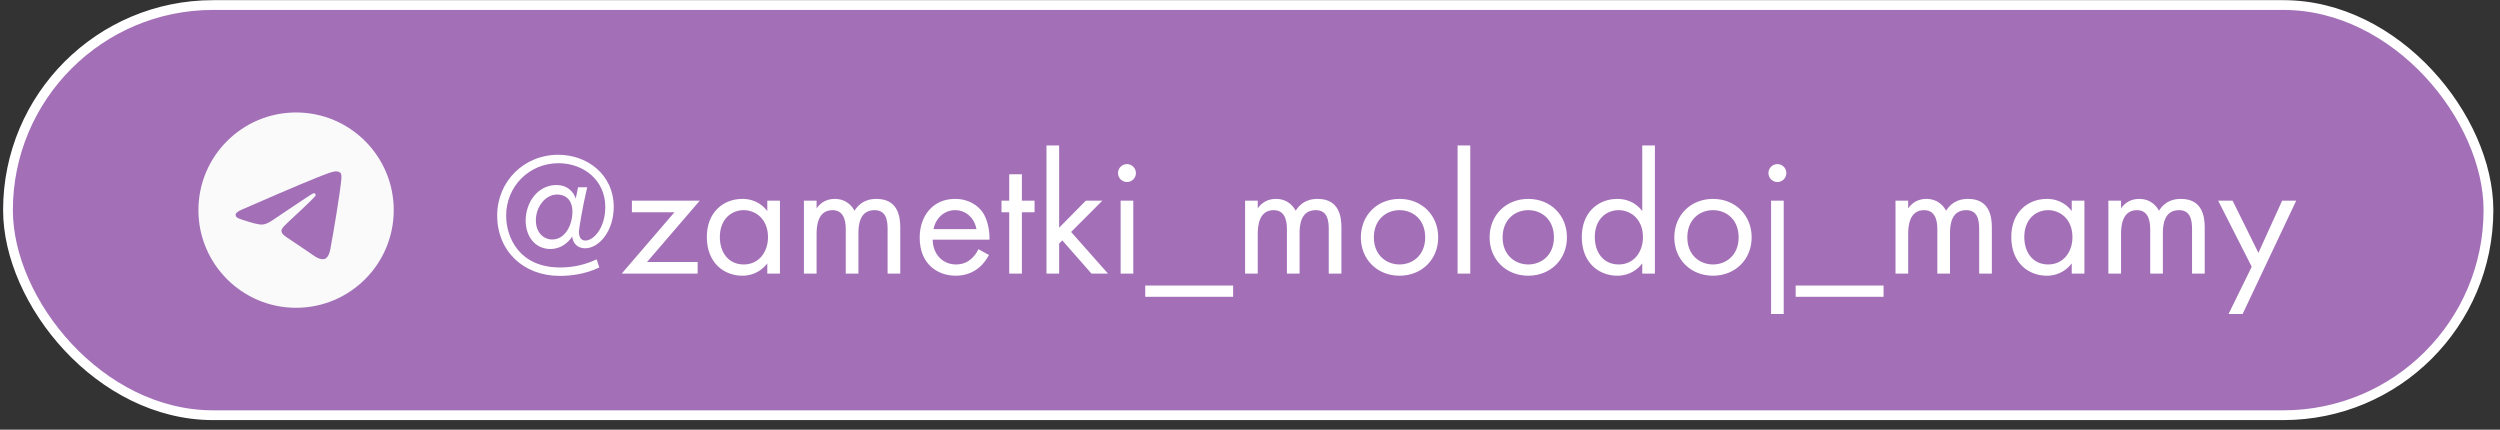 <?xml version="1.0" encoding="UTF-8"?> <svg xmlns="http://www.w3.org/2000/svg" width="256" height="44" viewBox="0 0 256 44" fill="none"><rect x="0" y="0" width="256" height="44" fill="#333333" stroke="none"/><rect x="0.818" y="0.517" width="254" height="42" rx="21" fill="#A370B8"></rect><rect x="0.818" y="0.517" width="254" height="42" rx="21" stroke="white"></rect><path d="M30.318 11.517C24.798 11.517 20.318 15.997 20.318 21.517C20.318 27.037 24.798 31.517 30.318 31.517C35.838 31.517 40.318 27.037 40.318 21.517C40.318 15.997 35.838 11.517 30.318 11.517ZM34.958 18.317C34.808 19.897 34.158 23.737 33.828 25.507C33.688 26.257 33.408 26.507 33.148 26.537C32.568 26.587 32.128 26.157 31.568 25.787C30.688 25.207 30.188 24.847 29.338 24.287C28.348 23.637 28.988 23.277 29.558 22.697C29.708 22.547 32.268 20.217 32.318 20.007C32.325 19.975 32.324 19.942 32.316 19.91C32.307 19.879 32.291 19.85 32.268 19.827C32.208 19.777 32.128 19.797 32.058 19.807C31.968 19.827 30.568 20.757 27.838 22.597C27.438 22.867 27.078 23.007 26.758 22.997C26.398 22.987 25.718 22.797 25.208 22.627C24.578 22.427 24.088 22.317 24.128 21.967C24.148 21.787 24.398 21.607 24.868 21.417C27.788 20.147 29.728 19.307 30.698 18.907C33.478 17.747 34.048 17.547 34.428 17.547C34.508 17.547 34.698 17.567 34.818 17.667C34.918 17.747 34.948 17.857 34.958 17.937C34.948 17.997 34.968 18.177 34.958 18.317Z" fill="#FAFAFA"></path><path d="M58.958 20.331L59.192 19.179H60.128C59.624 21.303 59.318 23.301 59.282 23.661C59.282 23.715 59.282 23.751 59.282 23.805C59.3 24.057 59.354 24.633 59.948 24.633C60.794 24.633 61.982 23.337 61.982 21.195C61.982 18.477 59.804 16.713 57.176 16.713C54.188 16.713 51.83 19.089 51.83 22.077C51.83 24.345 53.198 27.387 57.338 27.387C58.184 27.387 59.516 27.297 61.1 26.559L61.37 27.387C59.912 28.089 58.4 28.251 57.32 28.251C53.594 28.251 50.912 25.713 50.912 22.059C50.912 18.585 53.648 15.849 57.158 15.849C60.218 15.849 62.846 17.955 62.846 21.177C62.846 23.679 61.334 25.425 59.912 25.425C59.174 25.425 58.652 24.939 58.598 24.219C58.436 24.471 57.716 25.497 56.348 25.497C54.8 25.497 53.828 24.201 53.828 22.599C53.828 20.673 55.106 18.945 56.978 18.945C58.076 18.945 58.706 19.593 58.958 20.331ZM56.546 24.525C57.824 24.525 58.616 23.121 58.616 21.663C58.616 20.403 57.842 19.917 57.068 19.917C55.808 19.917 54.872 21.213 54.872 22.563C54.872 23.859 55.7 24.525 56.546 24.525ZM71.656 20.547L66.255 26.829H71.439V28.017H63.663L69.064 21.735H64.707V20.547H71.656ZM78.571 21.609V20.547H79.867V28.017H78.571V26.973C78.139 27.531 77.329 28.233 76.015 28.233C74.125 28.233 72.379 26.901 72.379 24.273C72.379 21.699 74.107 20.367 76.015 20.367C77.455 20.367 78.229 21.159 78.571 21.609ZM76.159 21.519C74.881 21.519 73.711 22.455 73.711 24.273C73.711 25.875 74.611 27.081 76.159 27.081C77.743 27.081 78.643 25.767 78.643 24.291C78.643 22.365 77.311 21.519 76.159 21.519ZM82.322 28.017V20.547H83.618V21.339C84.032 20.727 84.68 20.367 85.472 20.367C86.822 20.367 87.362 21.321 87.506 21.573C88.226 20.439 89.252 20.367 89.756 20.367C91.97 20.367 92.186 22.221 92.186 23.283V28.017H90.89V23.481C90.89 22.635 90.782 21.519 89.558 21.519C88.064 21.519 87.902 22.959 87.902 23.859V28.017H86.606V23.589C86.606 23.067 86.624 21.519 85.256 21.519C83.78 21.519 83.618 23.049 83.618 23.949V28.017H82.322ZM100.188 25.515L101.268 26.109C101.052 26.523 100.728 26.973 100.35 27.315C99.666 27.927 98.82 28.233 97.866 28.233C96.066 28.233 94.176 27.099 94.176 24.327C94.176 22.095 95.544 20.367 97.794 20.367C99.252 20.367 100.17 21.087 100.62 21.735C101.088 22.401 101.358 23.553 101.322 24.543H95.508C95.526 26.091 96.588 27.081 97.884 27.081C98.496 27.081 98.982 26.901 99.414 26.541C99.756 26.253 100.026 25.875 100.188 25.515ZM95.598 23.463H99.99C99.774 22.293 98.892 21.519 97.794 21.519C96.696 21.519 95.796 22.347 95.598 23.463ZM105.938 21.735H104.642V28.017H103.346V21.735H102.554V20.547H103.346V17.847H104.642V20.547H105.938V21.735ZM107.16 14.895H108.456V23.319L111.192 20.547H112.884L109.68 23.751L113.46 28.017H111.768L108.78 24.615L108.456 24.939V28.017H107.16V14.895ZM114.753 20.547H116.049V28.017H114.753V20.547ZM114.483 17.721C114.483 17.217 114.897 16.803 115.401 16.803C115.905 16.803 116.319 17.217 116.319 17.721C116.319 18.225 115.905 18.639 115.401 18.639C114.897 18.639 114.483 18.225 114.483 17.721ZM117.273 30.393V29.241H126.273V30.393H117.273ZM127.497 28.017V20.547H128.793V21.339C129.207 20.727 129.855 20.367 130.647 20.367C131.997 20.367 132.537 21.321 132.681 21.573C133.401 20.439 134.427 20.367 134.931 20.367C137.145 20.367 137.361 22.221 137.361 23.283V28.017H136.065V23.481C136.065 22.635 135.957 21.519 134.733 21.519C133.239 21.519 133.077 22.959 133.077 23.859V28.017H131.781V23.589C131.781 23.067 131.799 21.519 130.431 21.519C128.955 21.519 128.793 23.049 128.793 23.949V28.017H127.497ZM143.312 28.233C141.044 28.233 139.352 26.577 139.352 24.309C139.352 22.041 141.026 20.367 143.312 20.367C145.598 20.367 147.272 22.041 147.272 24.309C147.272 26.577 145.58 28.233 143.312 28.233ZM143.312 21.519C141.944 21.519 140.684 22.491 140.684 24.309C140.684 26.145 141.98 27.081 143.312 27.081C144.662 27.081 145.94 26.127 145.94 24.309C145.94 22.473 144.68 21.519 143.312 21.519ZM149.259 14.895H150.555V28.017H149.259V14.895ZM156.495 28.233C154.227 28.233 152.535 26.577 152.535 24.309C152.535 22.041 154.209 20.367 156.495 20.367C158.781 20.367 160.455 22.041 160.455 24.309C160.455 26.577 158.763 28.233 156.495 28.233ZM156.495 21.519C155.127 21.519 153.867 22.491 153.867 24.309C153.867 26.145 155.163 27.081 156.495 27.081C157.845 27.081 159.123 26.127 159.123 24.309C159.123 22.473 157.863 21.519 156.495 21.519ZM168.167 21.609V14.895H169.463V28.017H168.167V26.973C167.735 27.531 166.925 28.233 165.611 28.233C163.721 28.233 161.975 26.901 161.975 24.273C161.975 21.699 163.703 20.367 165.611 20.367C167.051 20.367 167.825 21.159 168.167 21.609ZM165.755 21.519C164.477 21.519 163.307 22.455 163.307 24.273C163.307 25.875 164.207 27.081 165.755 27.081C167.339 27.081 168.239 25.767 168.239 24.291C168.239 22.365 166.907 21.519 165.755 21.519ZM175.409 28.233C173.141 28.233 171.449 26.577 171.449 24.309C171.449 22.041 173.123 20.367 175.409 20.367C177.695 20.367 179.369 22.041 179.369 24.309C179.369 26.577 177.677 28.233 175.409 28.233ZM175.409 21.519C174.041 21.519 172.781 22.491 172.781 24.309C172.781 26.145 174.077 27.081 175.409 27.081C176.759 27.081 178.037 26.127 178.037 24.309C178.037 22.473 176.777 21.519 175.409 21.519ZM181.357 20.547H182.653V32.157H181.357V20.547ZM181.087 17.721C181.087 17.217 181.501 16.803 182.005 16.803C182.509 16.803 182.923 17.217 182.923 17.721C182.923 18.225 182.509 18.639 182.005 18.639C181.501 18.639 181.087 18.225 181.087 17.721ZM183.877 30.393V29.241H192.877V30.393H183.877ZM194.101 28.017V20.547H195.397V21.339C195.811 20.727 196.459 20.367 197.251 20.367C198.601 20.367 199.141 21.321 199.285 21.573C200.005 20.439 201.031 20.367 201.535 20.367C203.749 20.367 203.965 22.221 203.965 23.283V28.017H202.669V23.481C202.669 22.635 202.561 21.519 201.337 21.519C199.843 21.519 199.681 22.959 199.681 23.859V28.017H198.385V23.589C198.385 23.067 198.403 21.519 197.035 21.519C195.559 21.519 195.397 23.049 195.397 23.949V28.017H194.101ZM212.147 21.609V20.547H213.443V28.017H212.147V26.973C211.715 27.531 210.905 28.233 209.591 28.233C207.701 28.233 205.955 26.901 205.955 24.273C205.955 21.699 207.683 20.367 209.591 20.367C211.031 20.367 211.805 21.159 212.147 21.609ZM209.735 21.519C208.457 21.519 207.287 22.455 207.287 24.273C207.287 25.875 208.187 27.081 209.735 27.081C211.319 27.081 212.219 25.767 212.219 24.291C212.219 22.365 210.887 21.519 209.735 21.519ZM215.898 28.017V20.547H217.194V21.339C217.608 20.727 218.256 20.367 219.048 20.367C220.398 20.367 220.938 21.321 221.082 21.573C221.802 20.439 222.828 20.367 223.332 20.367C225.546 20.367 225.762 22.221 225.762 23.283V28.017H224.466V23.481C224.466 22.635 224.358 21.519 223.134 21.519C221.64 21.519 221.478 22.959 221.478 23.859V28.017H220.182V23.589C220.182 23.067 220.2 21.519 218.832 21.519C217.356 21.519 217.194 23.049 217.194 23.949V28.017H215.898ZM228.202 32.157L230.578 27.315L227.14 20.547H228.616L231.262 25.893L233.692 20.547H235.132L229.642 32.157H228.202Z" fill="white"></path></svg> 
